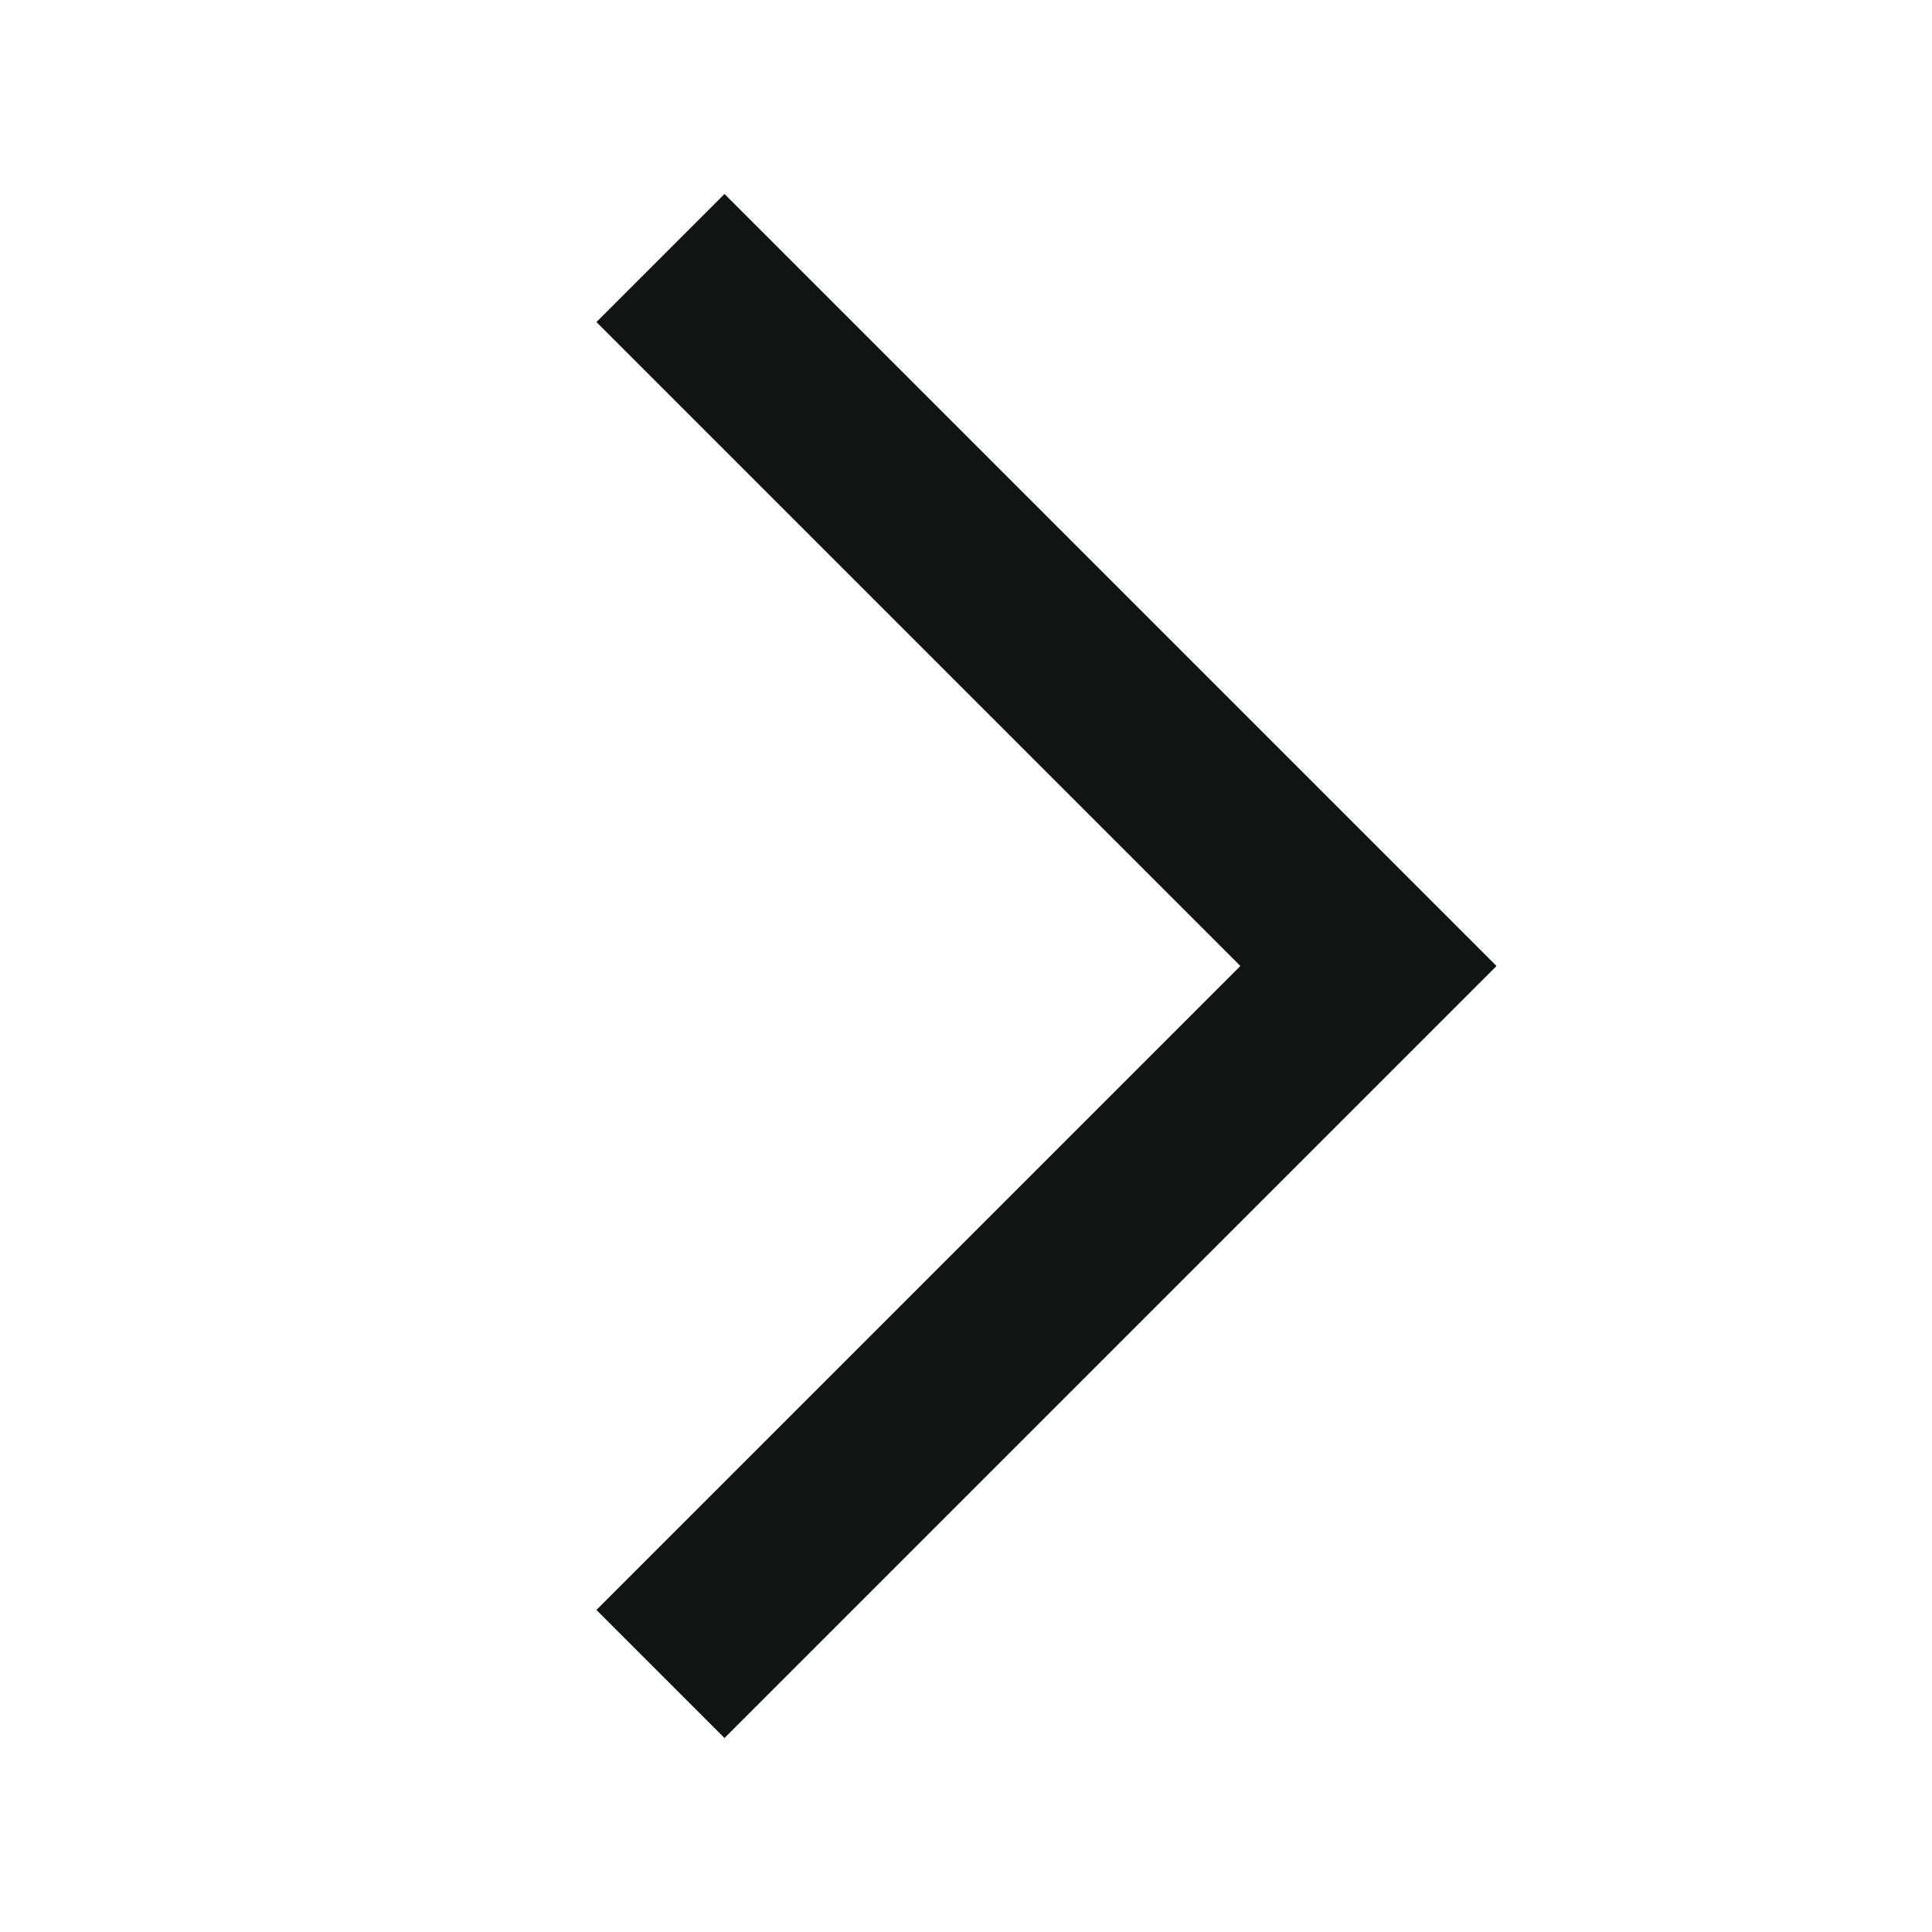 <svg width="16" height="16" viewBox="0 0 16 16" fill="none" xmlns="http://www.w3.org/2000/svg">
<path d="M6 2.667L11.333 8L6 13.333" stroke="#121413" stroke-width="1.5" stroke-linecap="square"/>
</svg>
